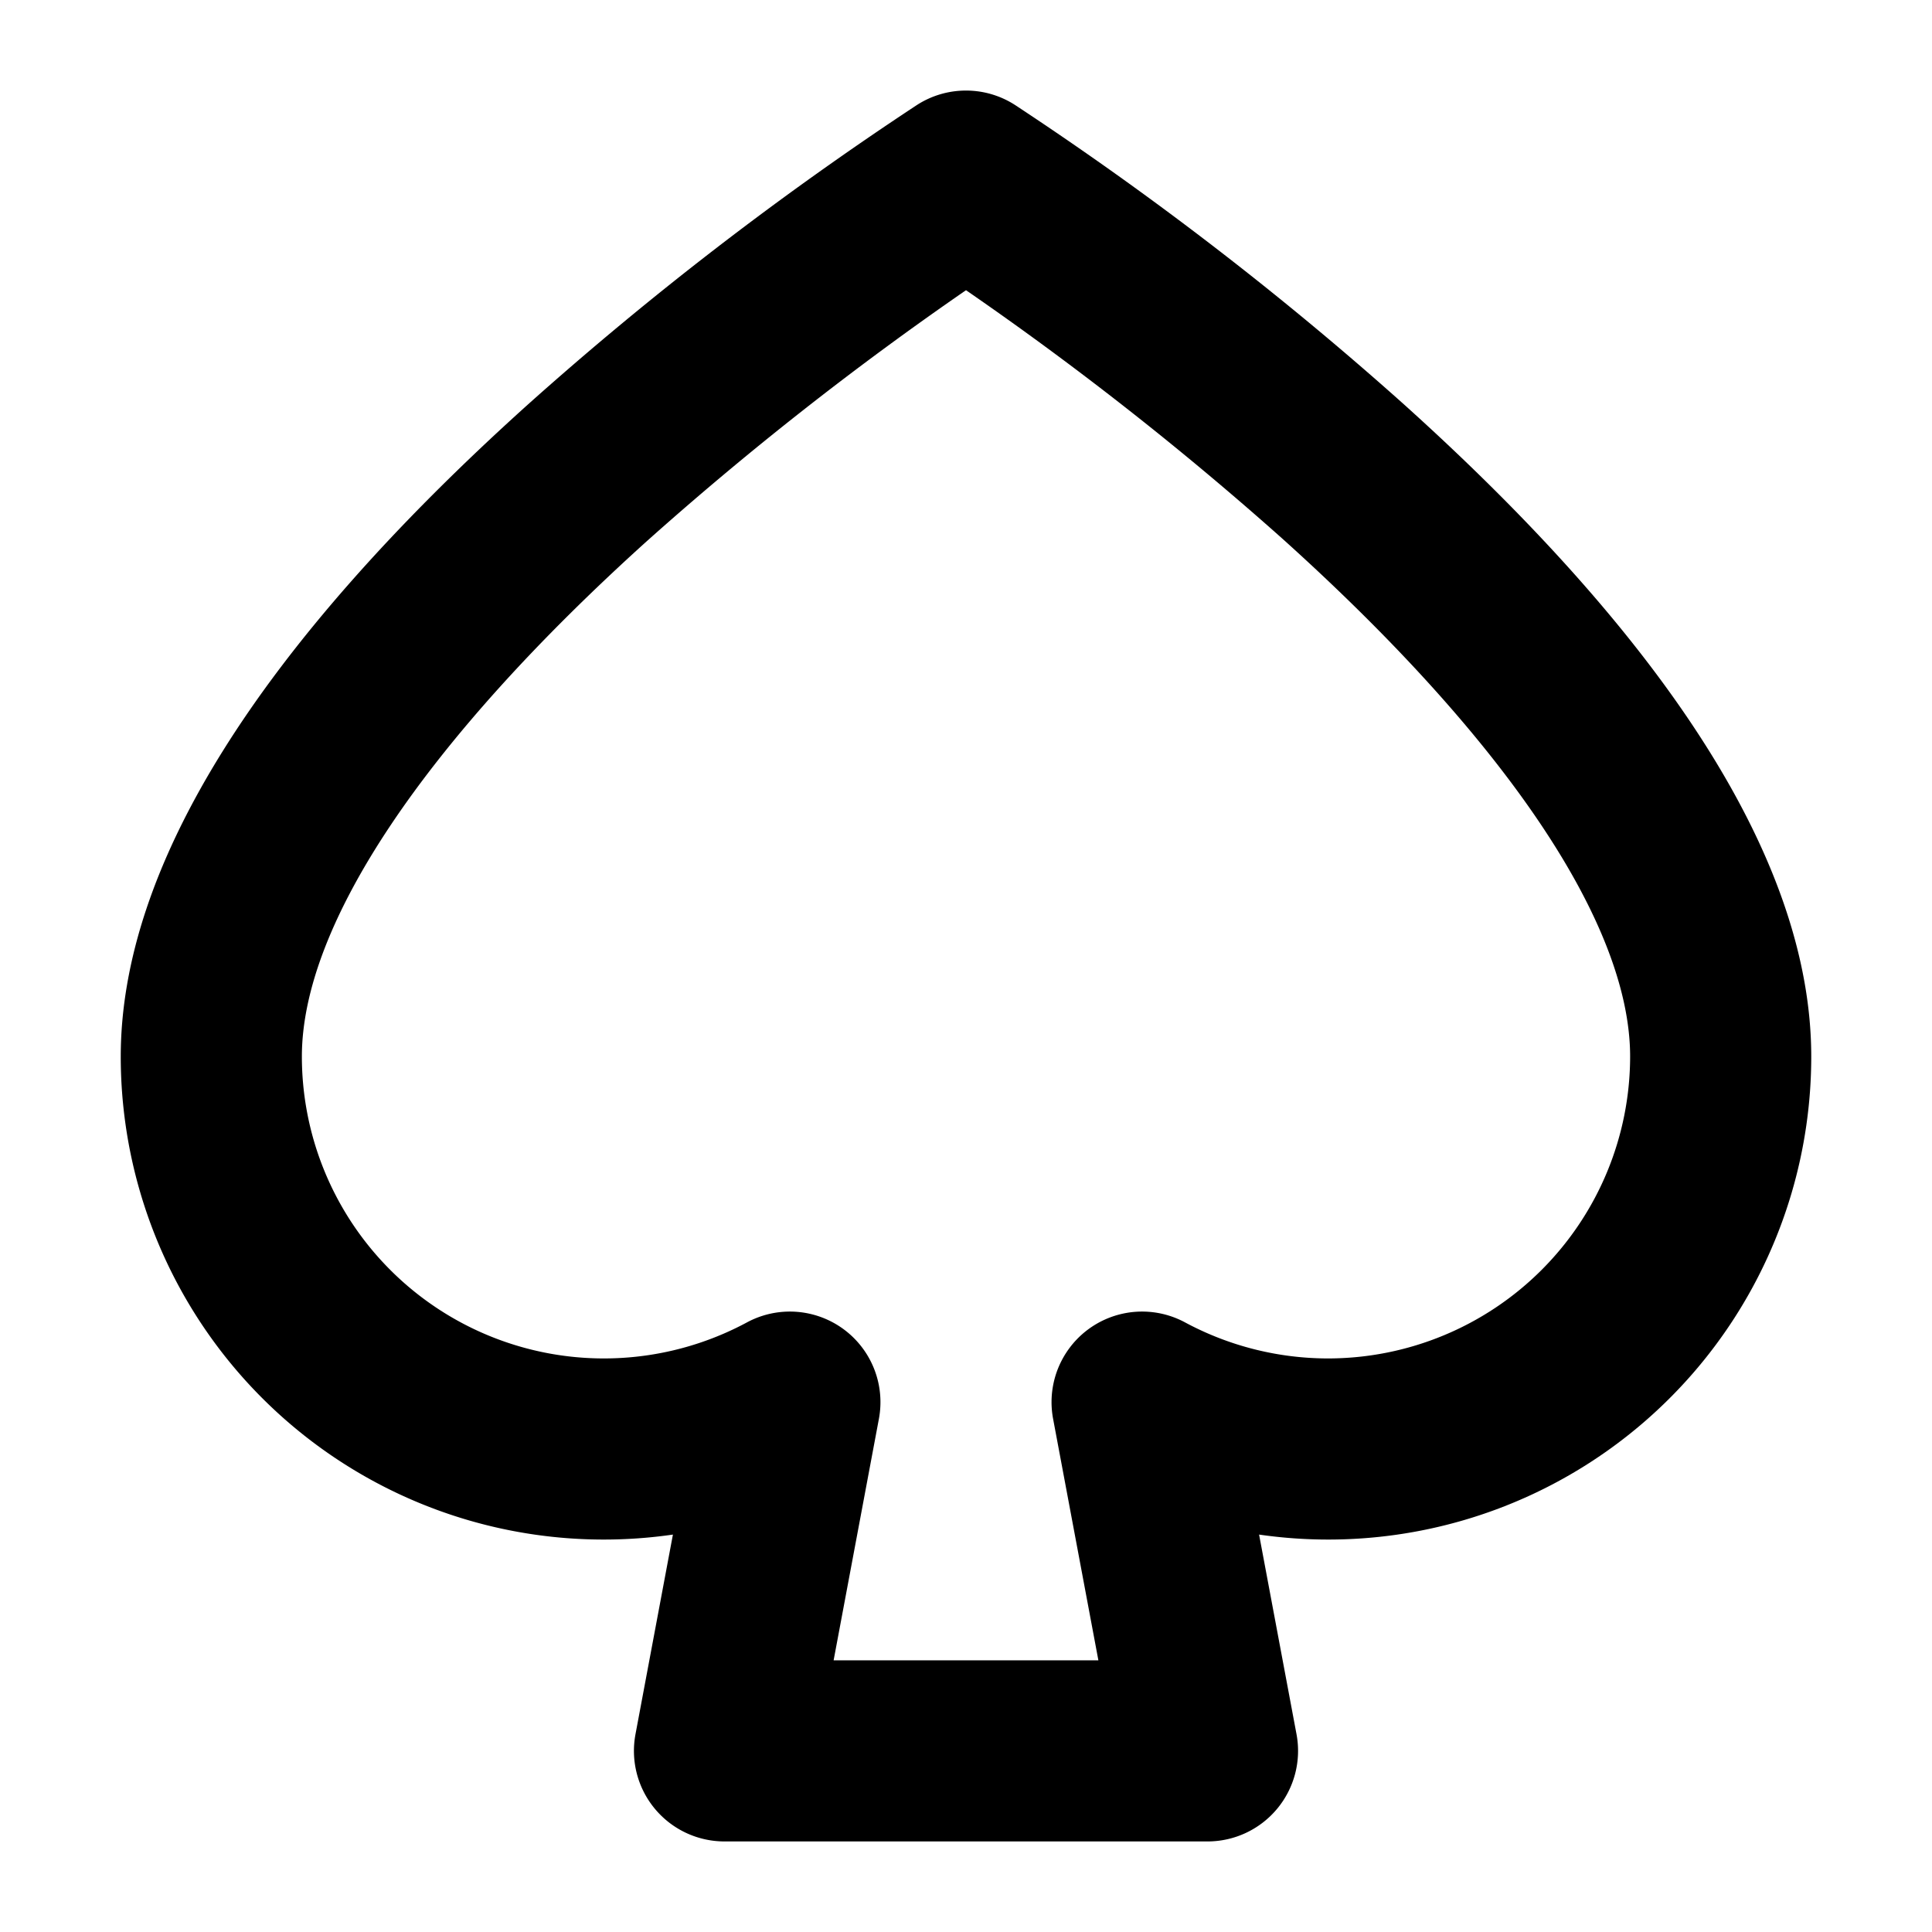 <?xml version="1.0" encoding="utf-8"?>
<svg fill="#000000" width="800px" height="800px" viewBox="0 0 256 256" id="Flat" xmlns="http://www.w3.org/2000/svg">
  <path d="M186.027,53.58a442.655,442.655,0,0,0-51.559-39.688,12.001,12.001,0,0,0-12.938,0,442.655,442.655,0,0,0-51.559,39.688C34.159,85.812,16,114.889,16,140a63.997,63.997,0,0,0,73.165,63.34l-4.959,26.448A11.999,11.999,0,0,0,96,244h64a11.999,11.999,0,0,0,11.794-14.212L166.835,203.34A63.997,63.997,0,0,0,240,140C240,114.889,221.841,85.812,186.027,53.58ZM176,180a40.048,40.048,0,0,1-18.966-4.771A12,12,0,0,0,139.541,188.002l6,31.998H110.459l6-31.998a12,12,0,0,0-17.494-12.772A40.017,40.017,0,0,1,40,140c0-17.463,16.266-41.746,45.801-68.376A430.447,430.447,0,0,1,128.002,38.454a429.751,429.751,0,0,1,41.97,32.966C199.654,98.133,216,122.488,216,140A40.046,40.046,0,0,1,176,180Z"/>
</svg>